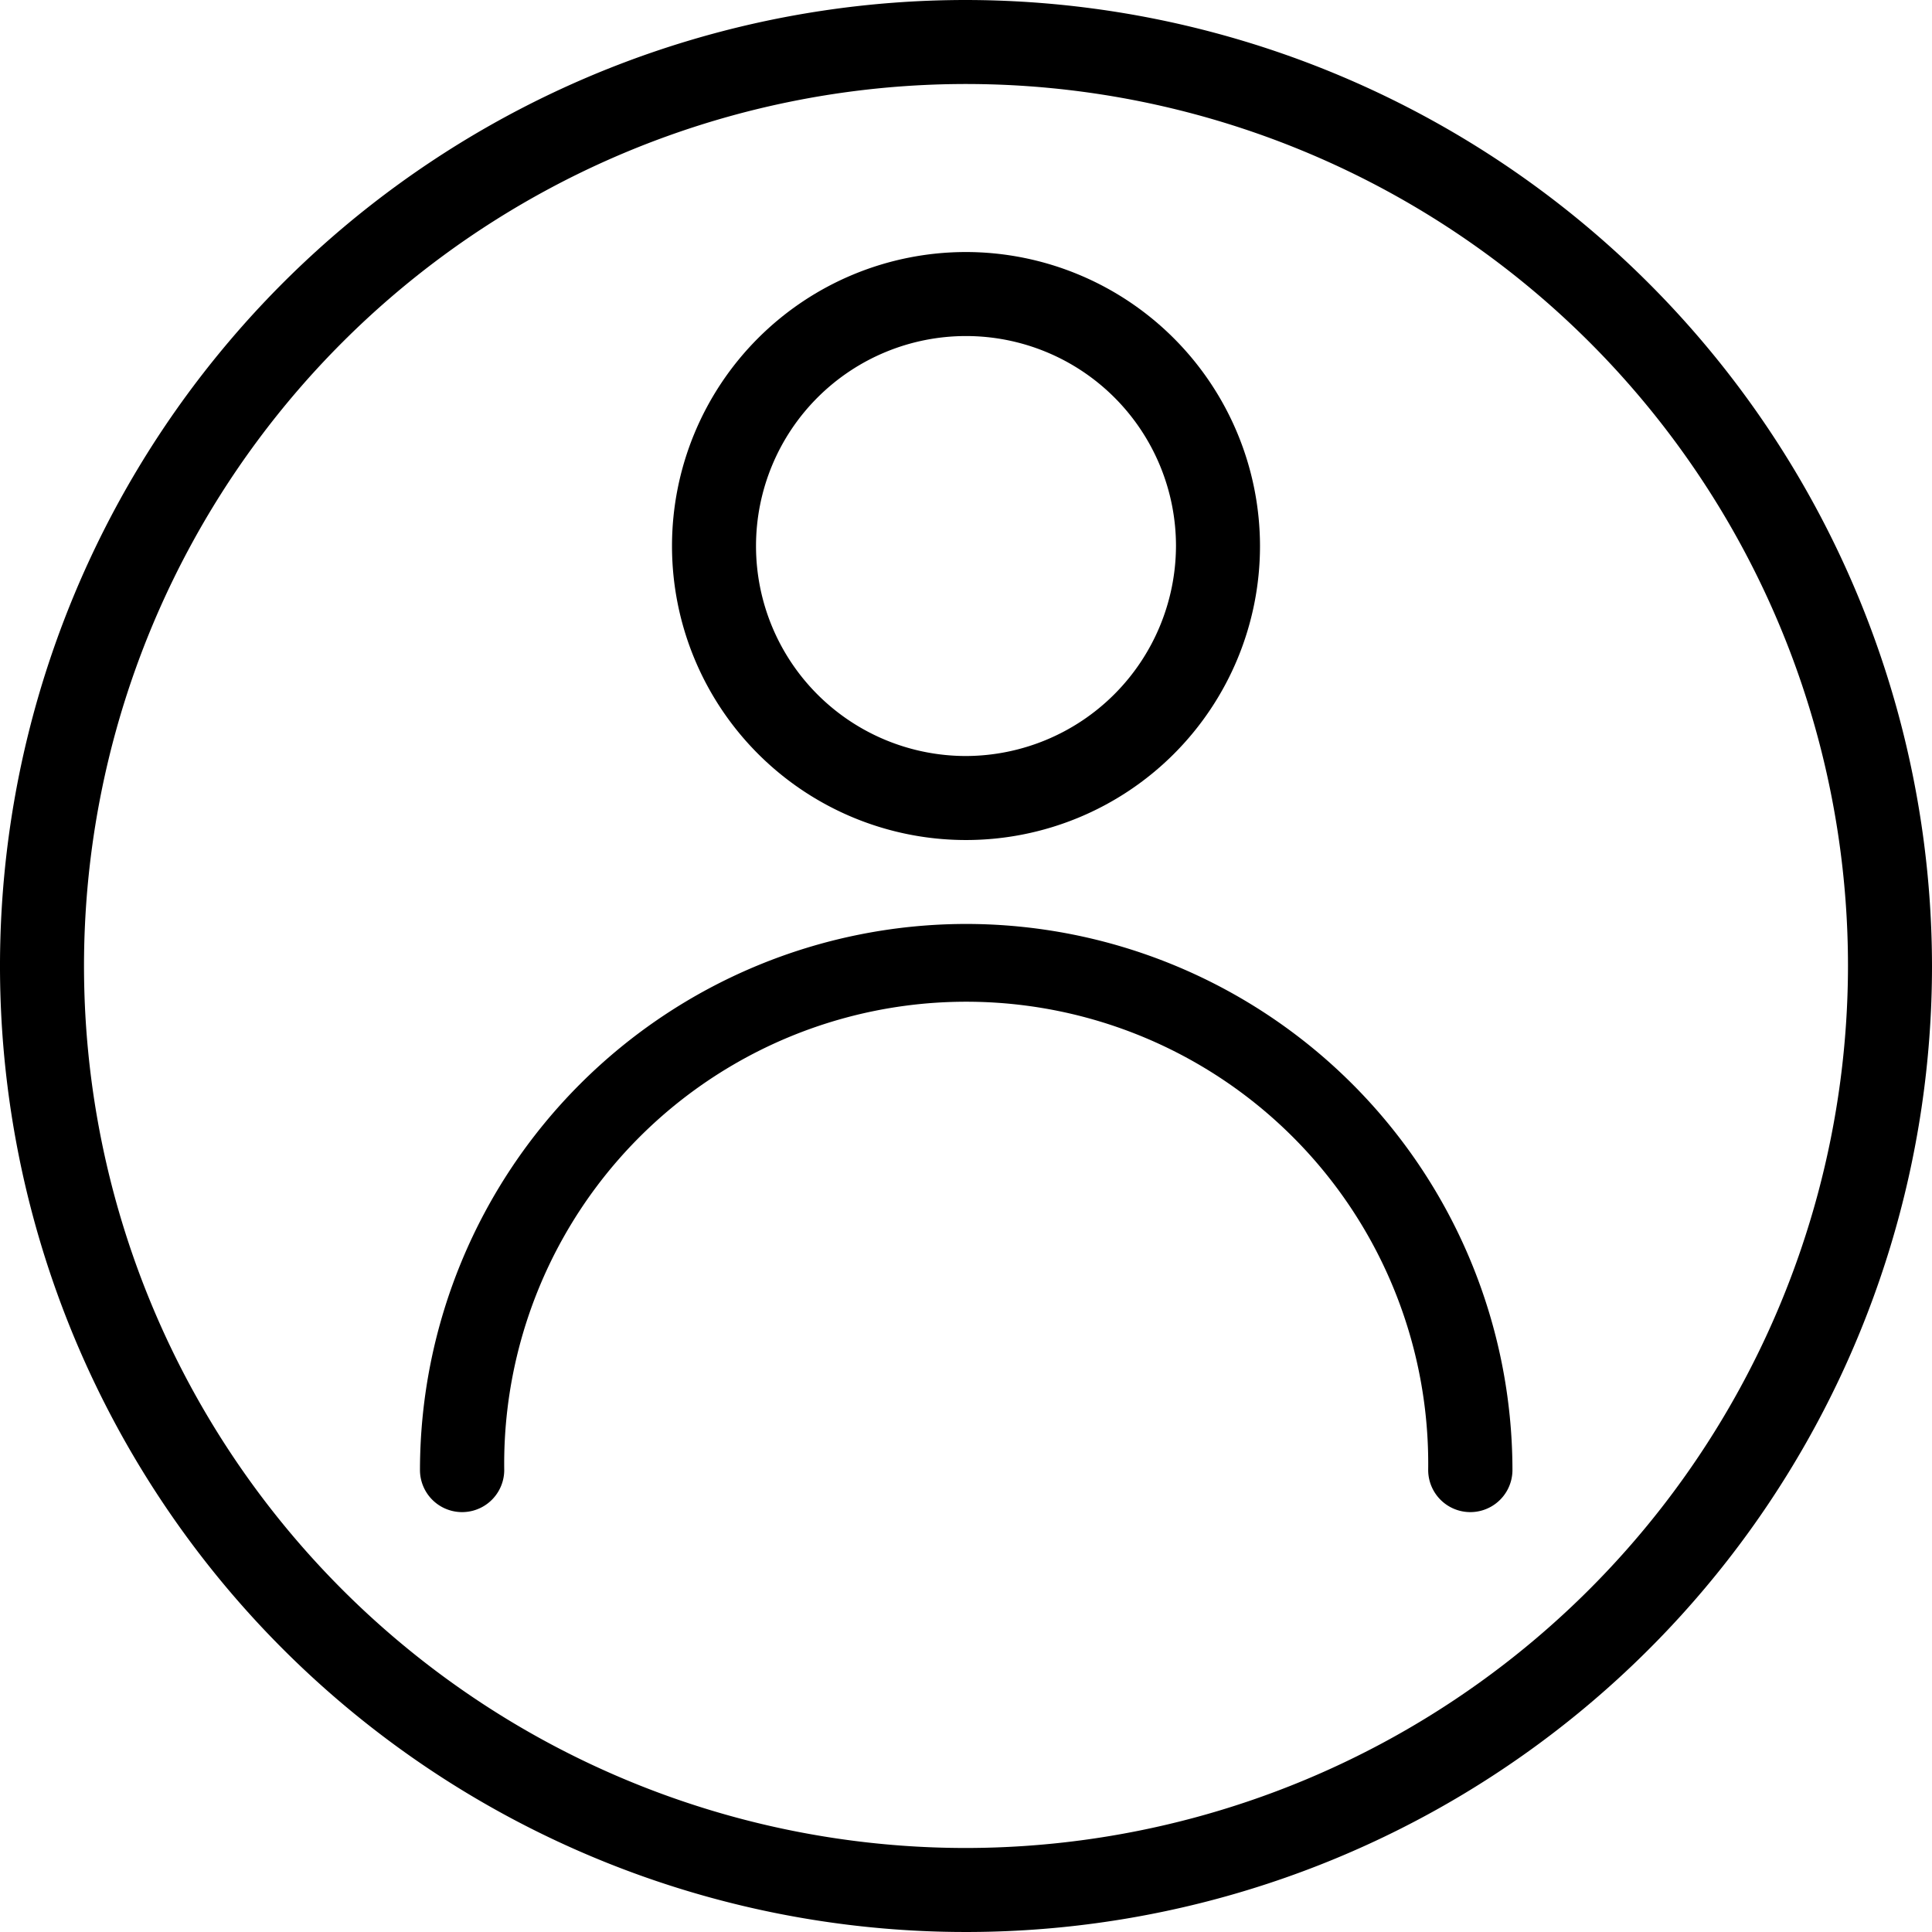 <svg id="usuario" xmlns="http://www.w3.org/2000/svg" width="22.928" height="22.928" viewBox="0 0 22.928 22.928">
  <g id="Grupo_214" data-name="Grupo 214">
    <g id="Grupo_213" data-name="Grupo 213">
      <path id="Trazado_125" data-name="Trazado 125" d="M11.464,0A11.464,11.464,0,1,0,22.928,11.464,11.477,11.477,0,0,0,11.464,0Zm0,21.931A10.467,10.467,0,1,1,21.931,11.464,10.479,10.479,0,0,1,11.464,21.931Z"/>
    </g>
  </g>
  <g id="Grupo_216" data-name="Grupo 216" transform="translate(4.984 10.965)">
    <g id="Grupo_215" data-name="Grupo 215">
      <path id="Trazado_126" data-name="Trazado 126" d="M113.146,234.667a6.487,6.487,0,0,0-6.48,6.48.5.5,0,1,0,1,0,5.483,5.483,0,1,1,10.965,0,.5.5,0,0,0,1,0A6.487,6.487,0,0,0,113.146,234.667Z" transform="translate(-106.666 -234.667)"/>
    </g>
  </g>
  <g id="Grupo_218" data-name="Grupo 218" transform="translate(7.975 2.991)">
    <g id="Grupo_217" data-name="Grupo 217">
      <path id="Trazado_127" data-name="Trazado 127" d="M174.155,64a3.489,3.489,0,1,0,3.489,3.489A3.493,3.493,0,0,0,174.155,64Zm0,5.981a2.492,2.492,0,1,1,2.492-2.492A2.5,2.5,0,0,1,174.155,69.981Z" transform="translate(-170.666 -64)"/>
    </g>
  </g>
</svg>
